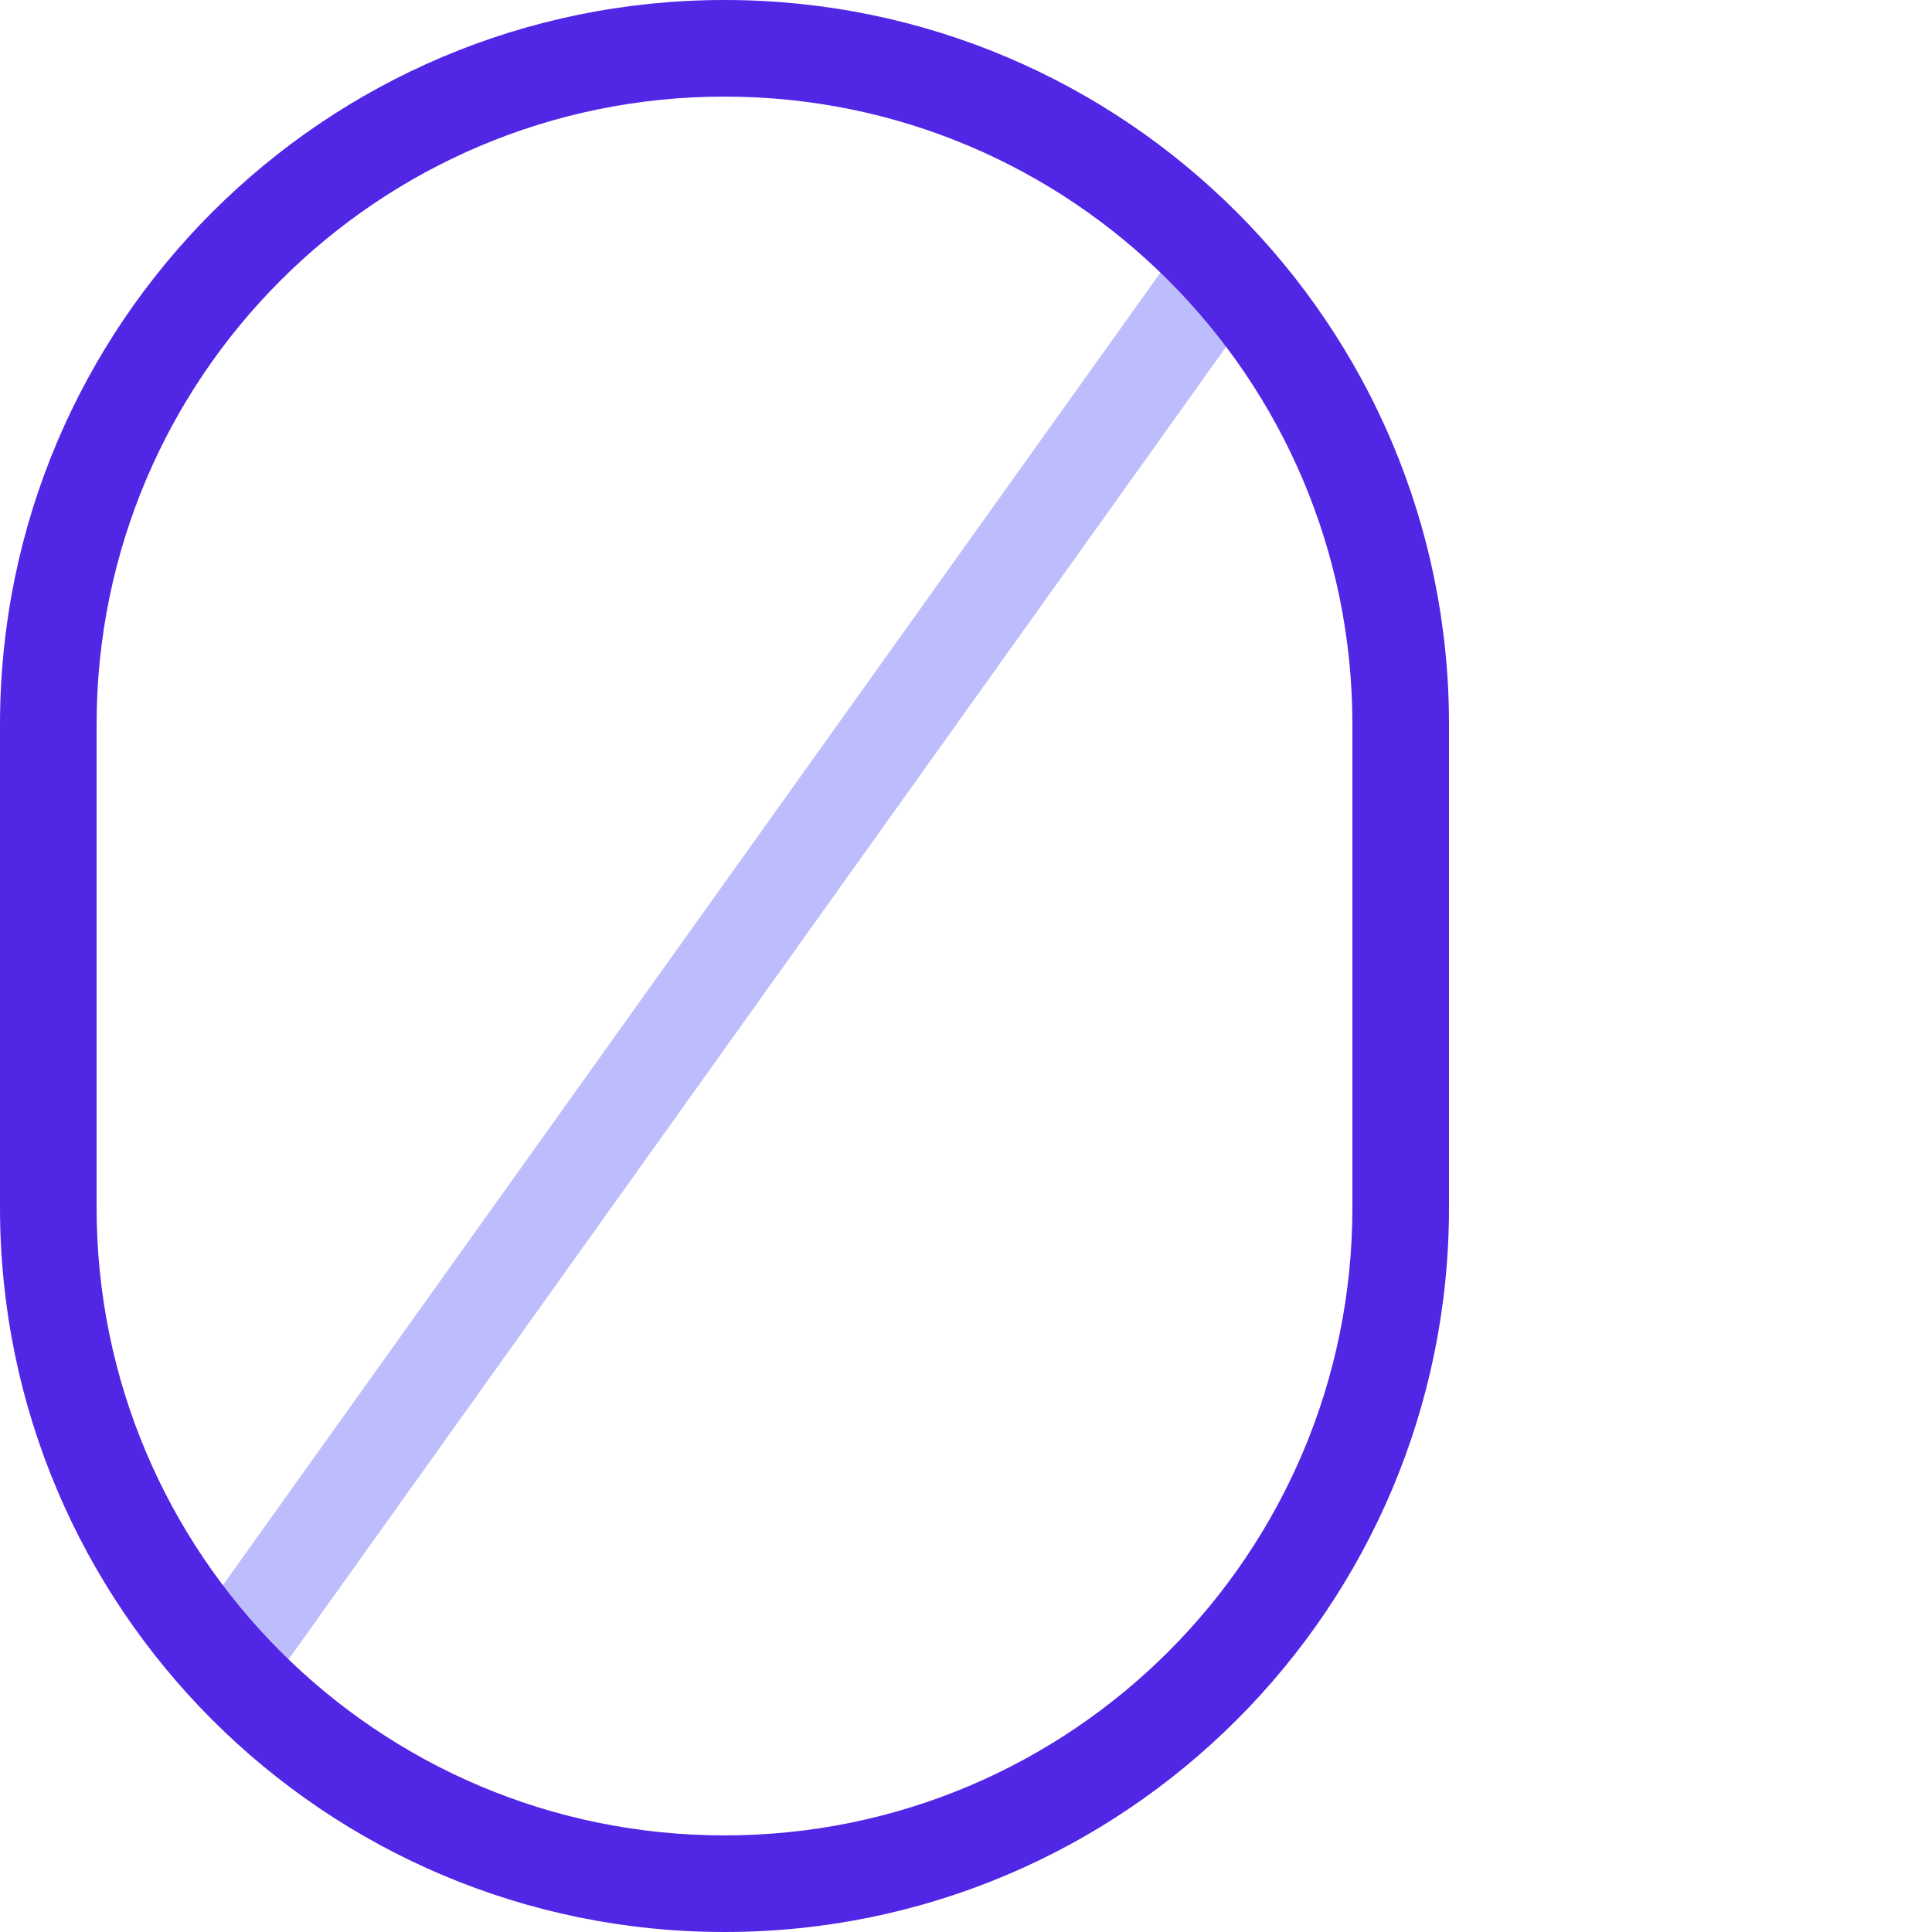 <svg width="40" height="40" viewBox="0 0 40 40" fill="none" xmlns="http://www.w3.org/2000/svg">
<path opacity="0.5" d="M24.186 5.419C24.507 4.969 25.131 4.865 25.581 5.186C26.03 5.507 26.134 6.131 25.813 6.581L5.813 34.581C5.492 35.03 4.868 35.134 4.419 34.813C3.969 34.492 3.865 33.868 4.186 33.419L24.186 5.419Z" fill="#7D7DFD"/>
<path d="M28 15C28 7.82 22.18 2 15 2C7.82 2 2 7.82 2 15V25C2 32.18 7.82 38 15 38C22.18 38 28 32.18 28 25V15ZM30 25C30 33.284 23.284 40 15 40C6.716 40 0 33.284 0 25V15C5.1544e-07 6.716 6.716 0 15 0C23.284 0 30 6.716 30 15V25Z" fill="#5226E5"/>
</svg>
